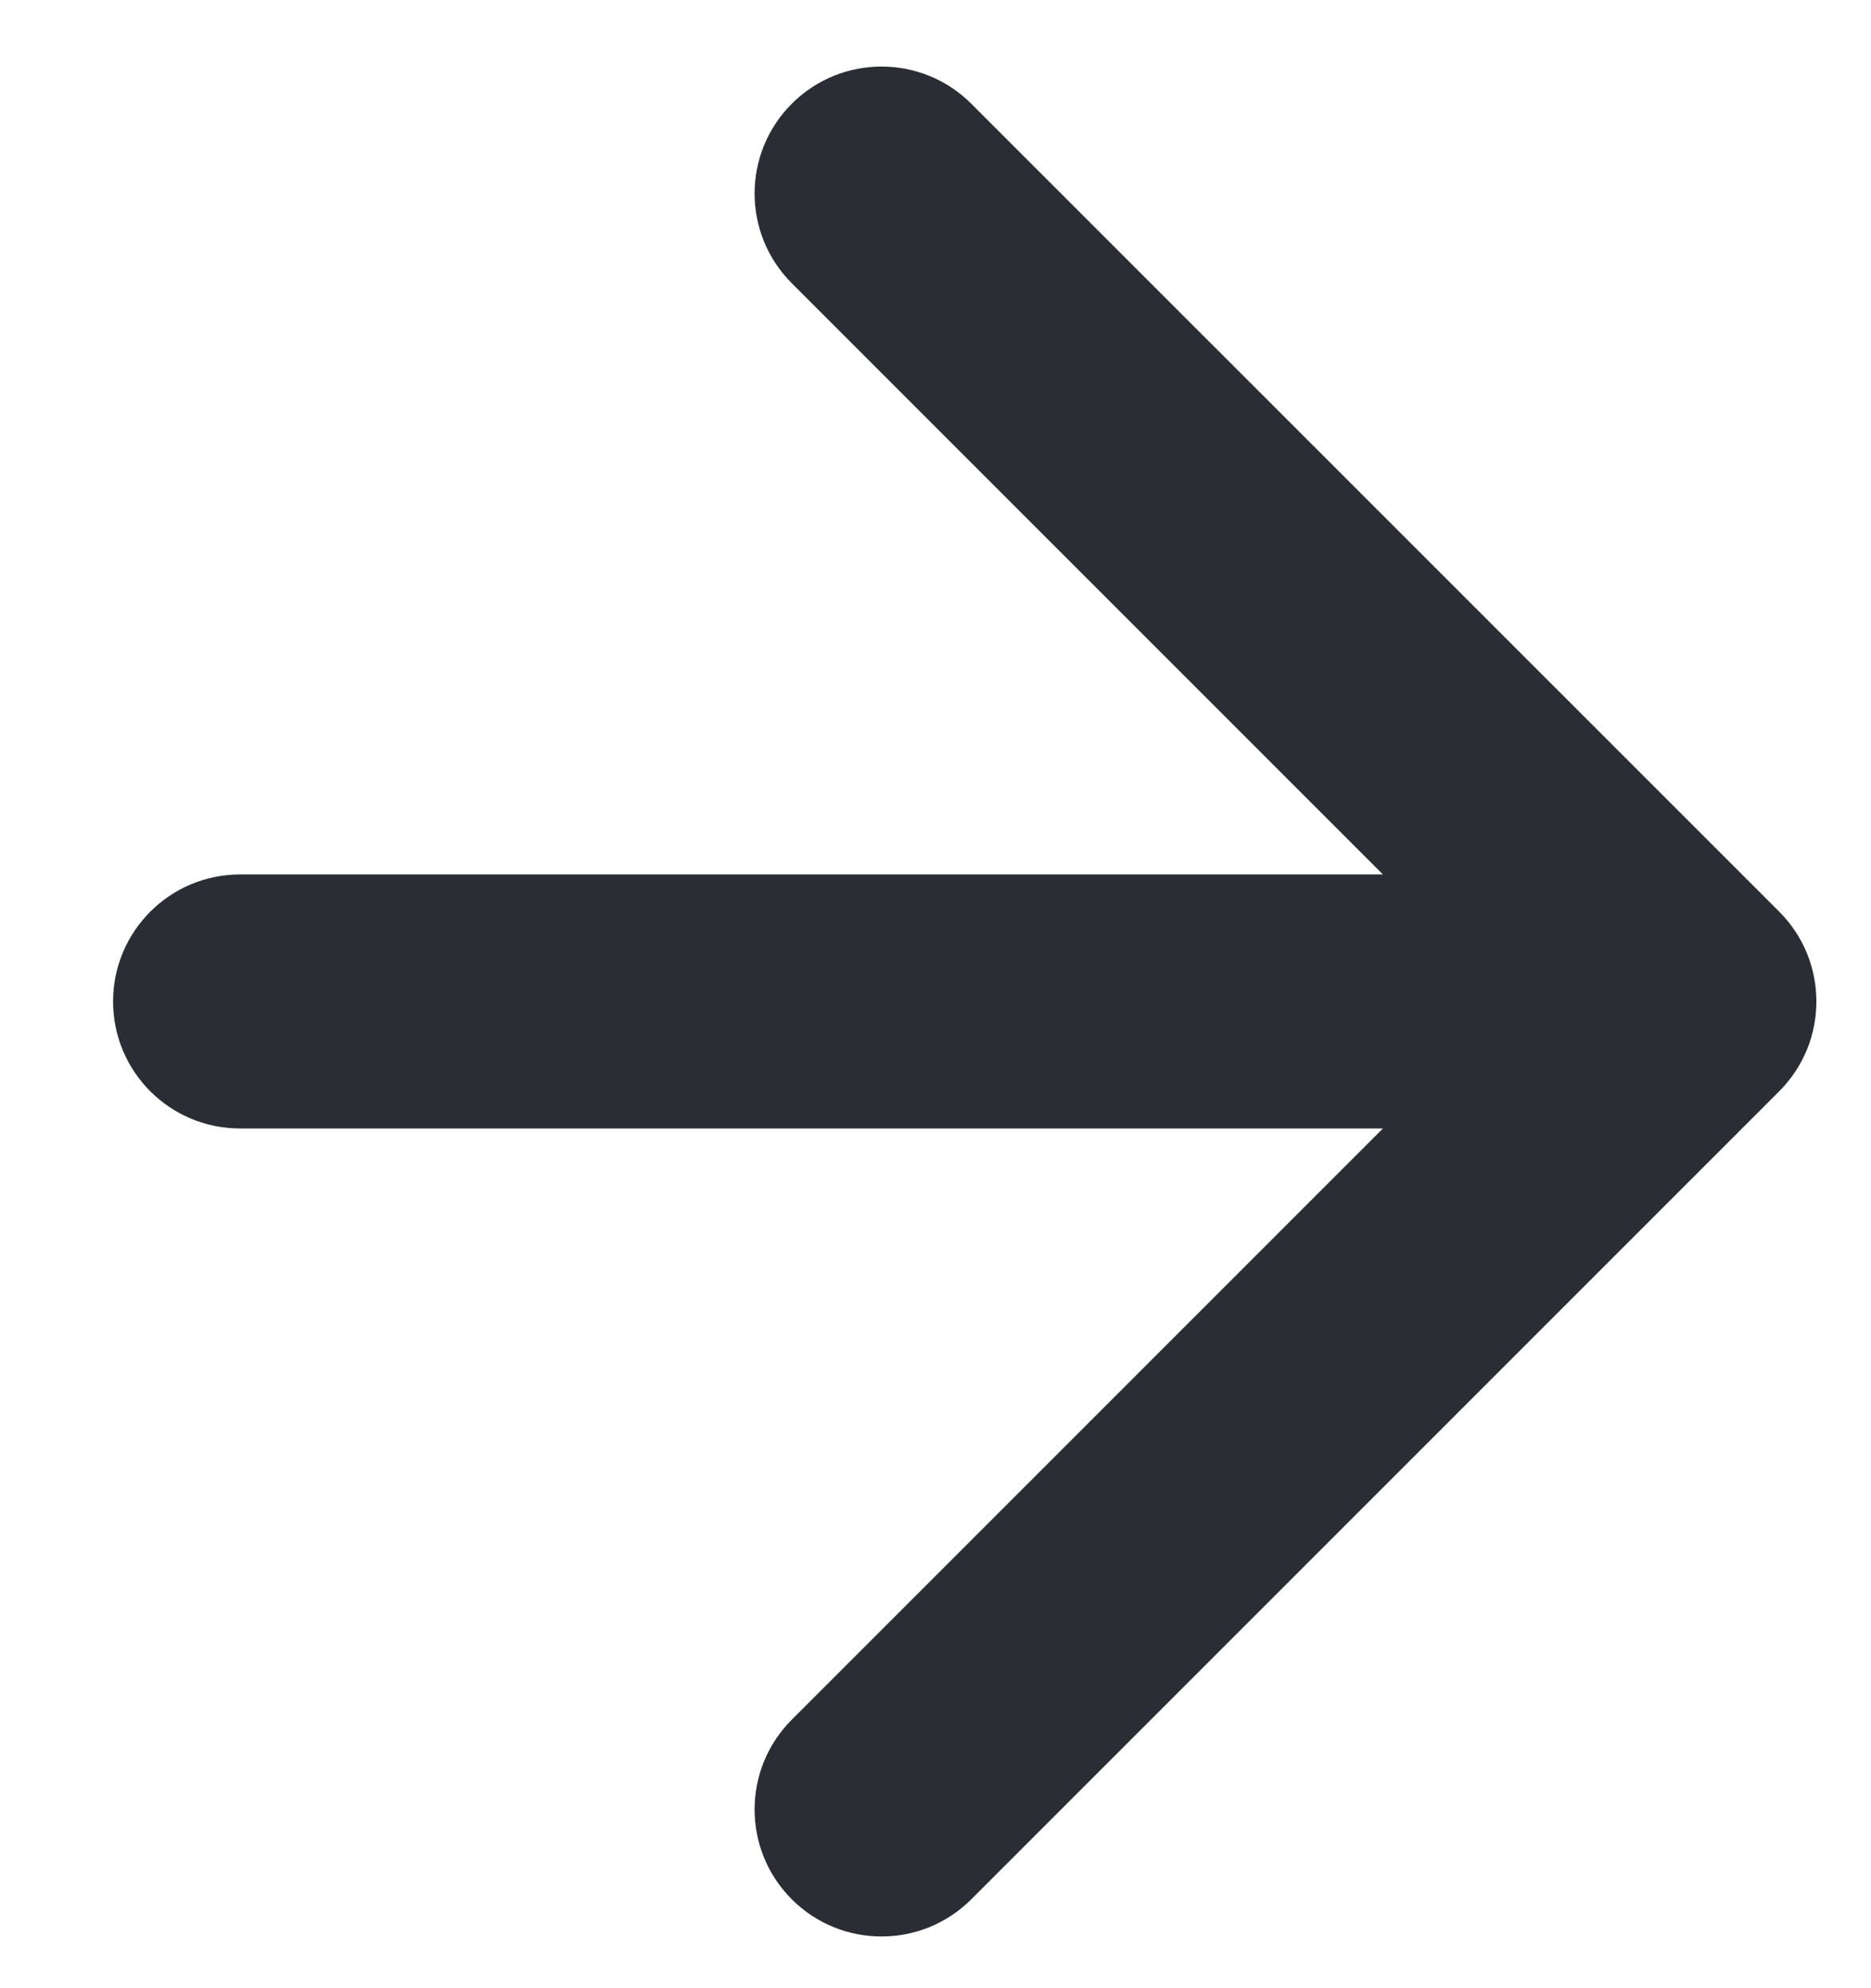 <svg width="16" height="17" viewBox="0 0 16 17" fill="none" xmlns="http://www.w3.org/2000/svg">
<path d="M2.053 7.477C1.453 7.477 0.967 7.964 0.967 8.563C0.967 9.163 1.453 9.649 2.053 9.649V7.477ZM15.215 9.331C15.639 8.907 15.639 8.219 15.215 7.795L8.306 0.887C7.882 0.463 7.195 0.463 6.771 0.887C6.347 1.311 6.347 1.998 6.771 2.422L12.912 8.563L6.771 14.704C6.347 15.128 6.347 15.816 6.771 16.24C7.195 16.664 7.882 16.664 8.306 16.24L15.215 9.331ZM2.053 9.649L14.447 9.649V7.477L2.053 7.477V9.649Z" fill="#2A2E34"/>
</svg>
